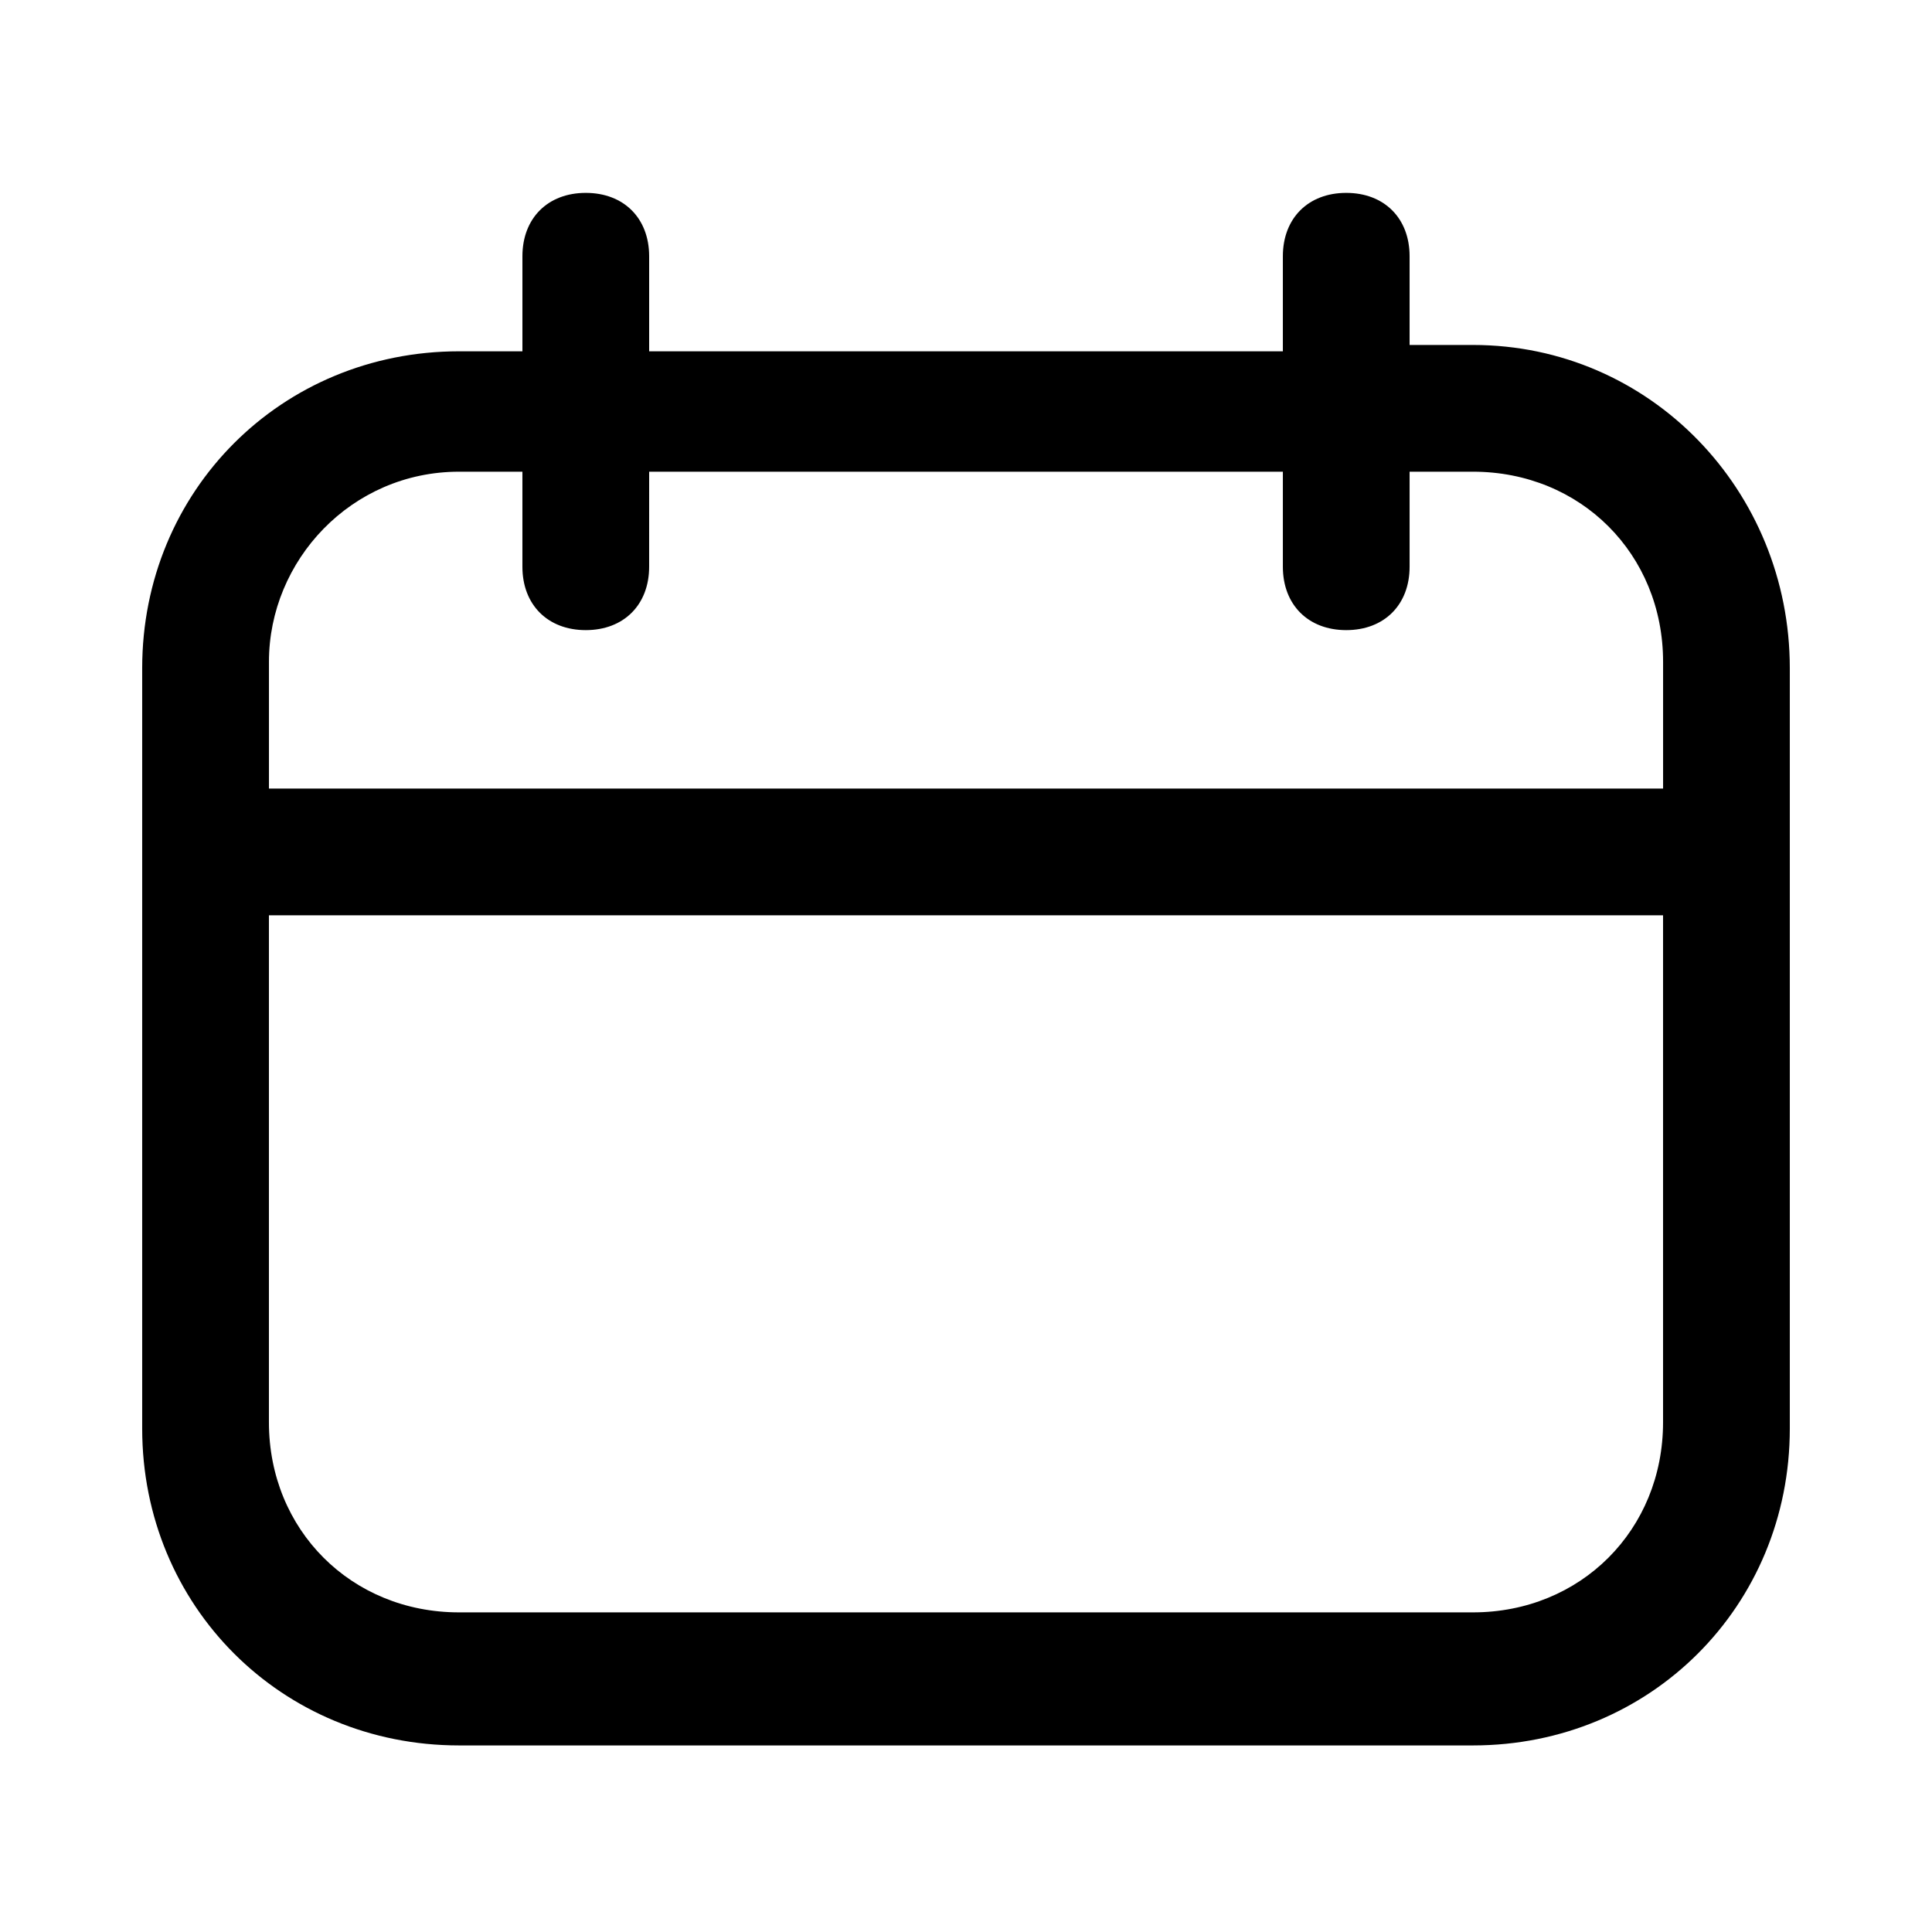 <?xml version="1.0" encoding="UTF-8"?>
<!-- Uploaded to: ICON Repo, www.svgrepo.com, Generator: ICON Repo Mixer Tools -->
<svg fill="#000000" width="800px" height="800px" version="1.1" viewBox="144 144 512 512" xmlns="http://www.w3.org/2000/svg">
 <path d="m534.35 235.42h-16.793v-23.512c0-10.078-6.719-16.793-16.793-16.793-10.078 0-16.793 6.719-16.793 16.793v25.191h-167.94v-25.191c0-10.078-6.719-16.793-16.793-16.793-10.078 0-16.793 6.719-16.793 16.793v25.191h-16.797c-47.023 0-83.969 36.945-83.969 83.969v201.52c0 47.023 36.945 83.969 83.969 83.969h268.7c47.023 0 83.969-36.945 83.969-83.969v-201.52c0-47.023-36.945-85.648-83.969-85.648zm-268.7 33.586h16.793v25.191c0 10.078 6.719 16.793 16.793 16.793 10.078 0 16.793-6.719 16.793-16.793l0.004-25.191h167.94v25.191c0 10.078 6.719 16.793 16.793 16.793 10.078 0 16.793-6.719 16.793-16.793v-25.191h16.793c28.551 0 50.383 21.832 50.383 50.383v33.586h-369.46v-33.586c0-26.871 21.832-50.383 50.379-50.383zm268.7 302.29h-268.7c-28.551 0-50.383-21.832-50.383-50.383v-134.35h369.46v134.35c0.004 28.551-21.828 50.383-50.379 50.383z"/>
</svg>